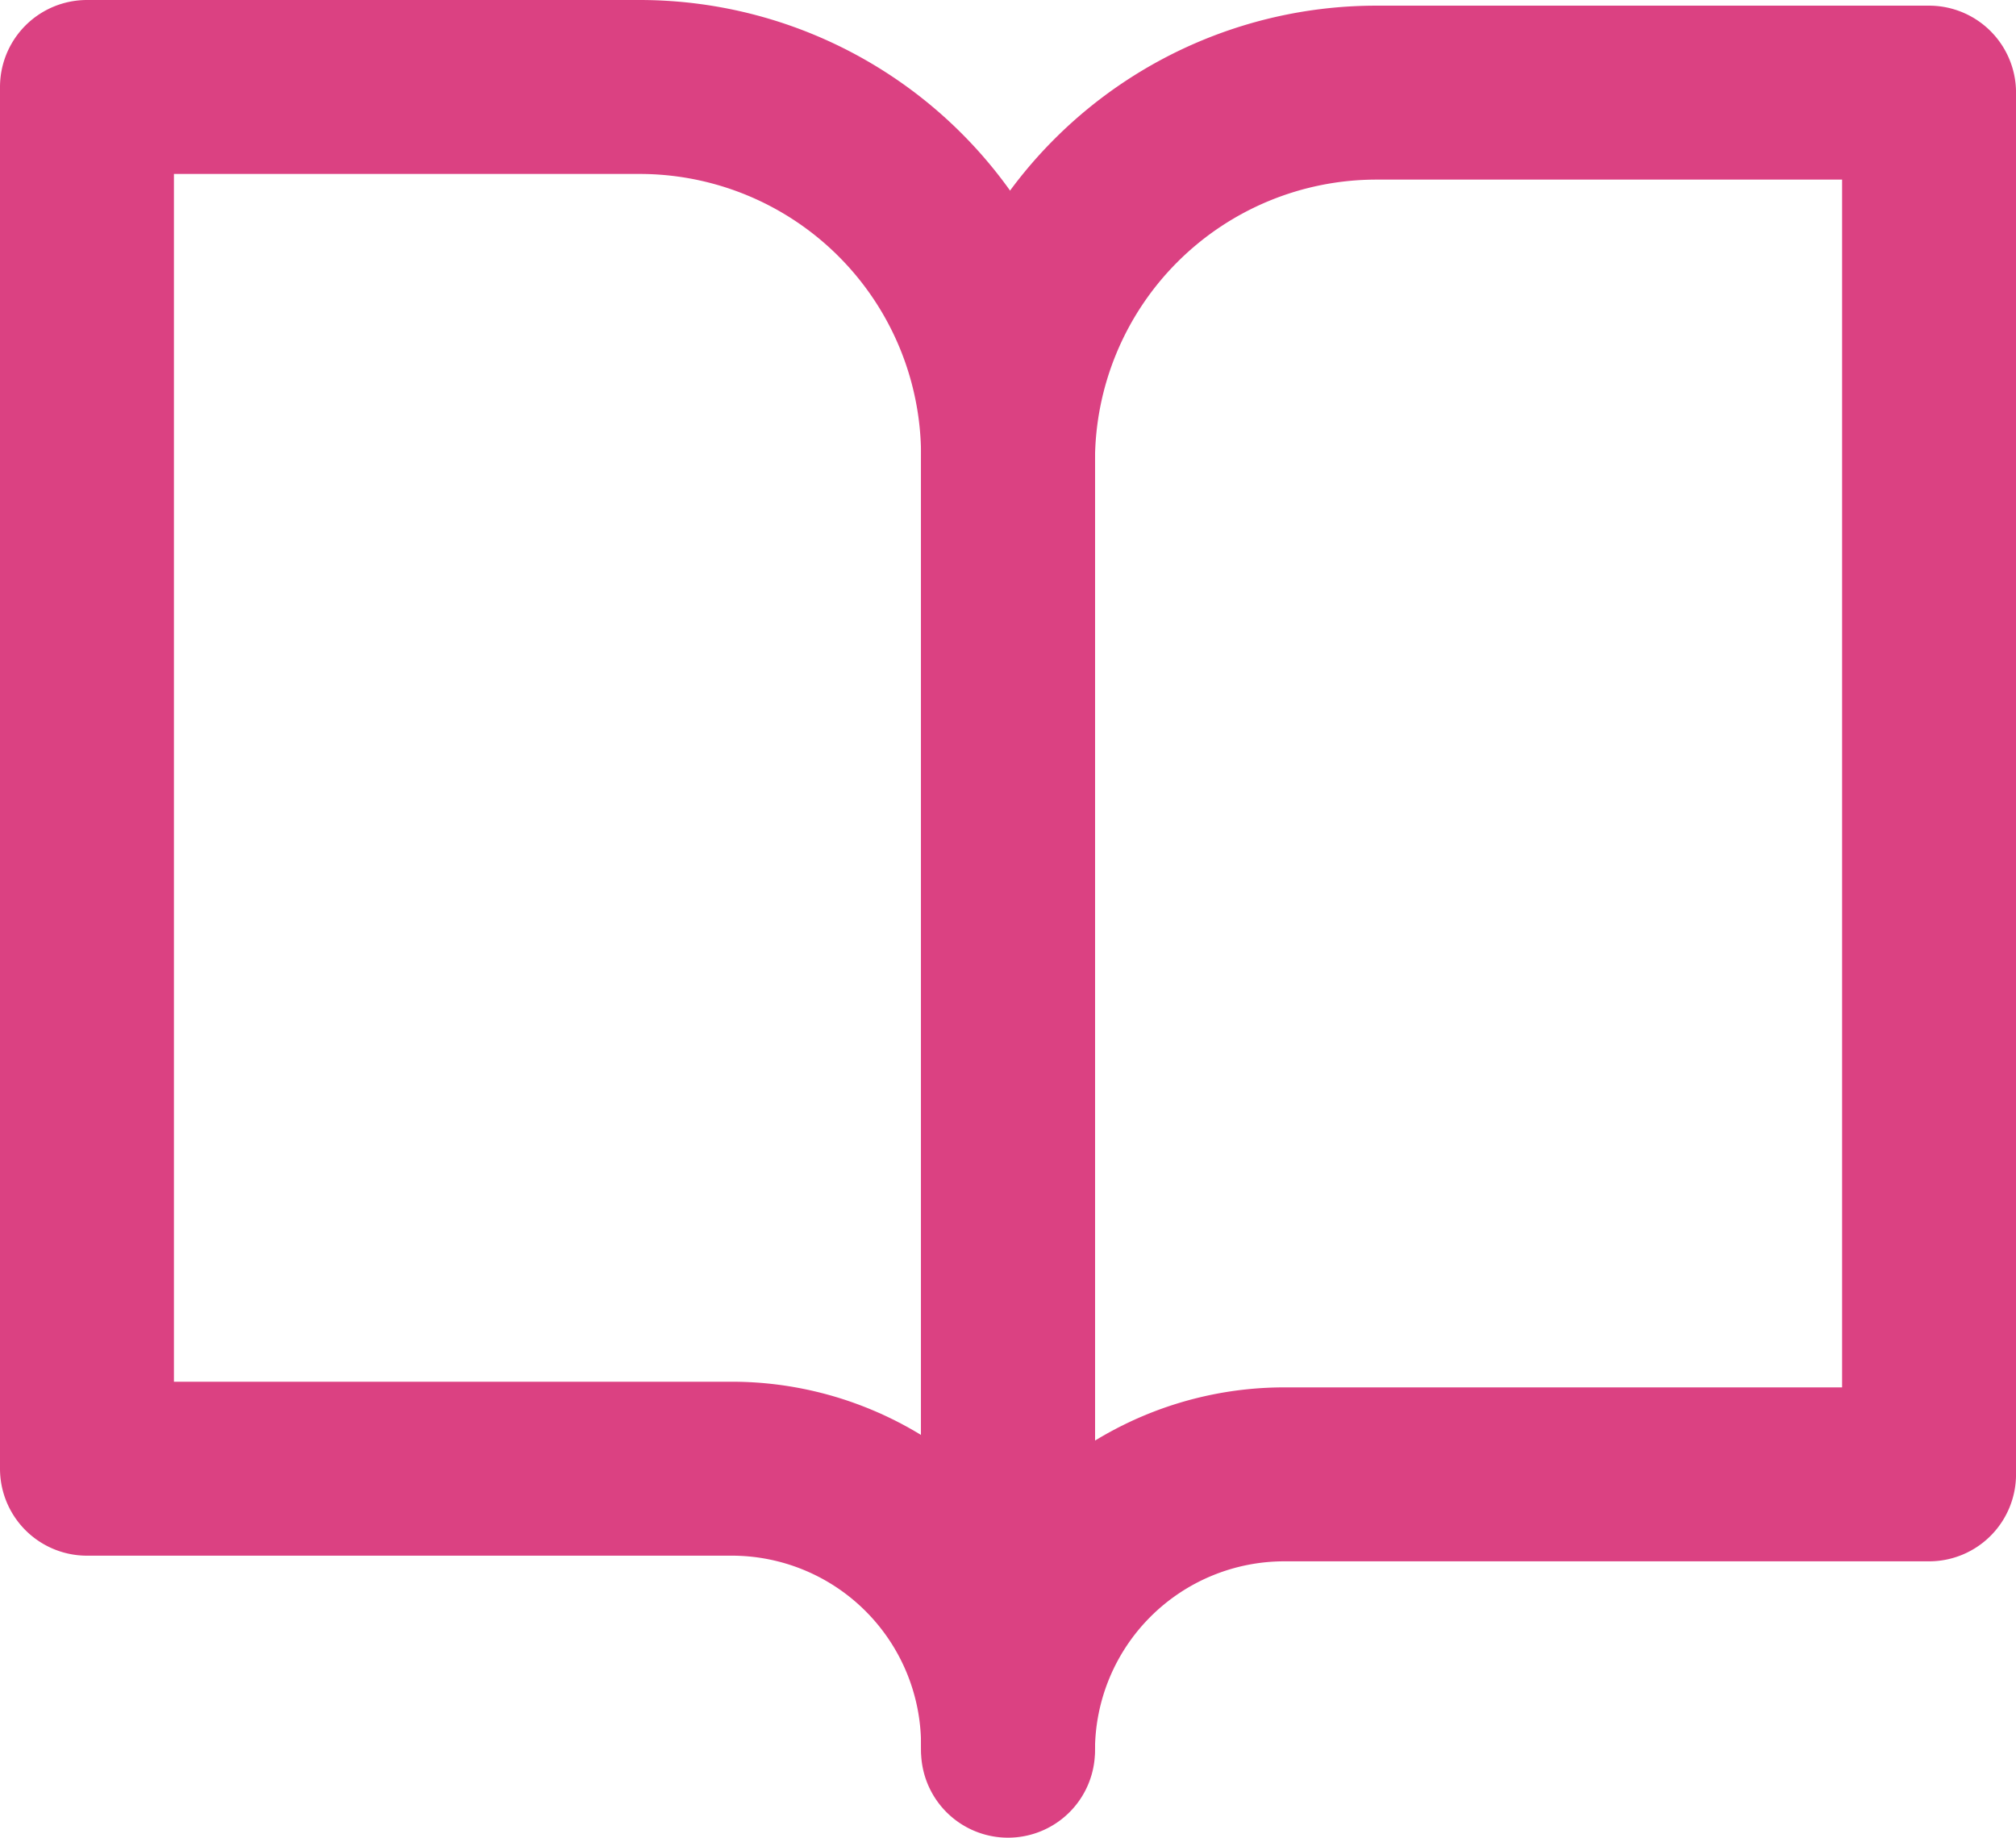 <svg xmlns="http://www.w3.org/2000/svg" width="69.545" height="63.386" viewBox="0 0 69.545 63.386">
  <g id="Icon_feather-book-open" data-name="Icon feather-book-open" transform="translate(3 3)">
    <path id="パス_51" data-name="パス 51" d="M3,4.5H22.064A12.709,12.709,0,0,1,34.773,17.209V61.691a9.532,9.532,0,0,0-9.532-9.532H3Z" transform="translate(-3 -4.5)" fill="none" stroke="#db4182" stroke-linecap="round" stroke-linejoin="round" stroke-width="6"/>
    <path id="パス_52" data-name="パス 52" d="M49.773,4.5H30.709A12.709,12.709,0,0,0,18,17.209V61.691a9.532,9.532,0,0,1,9.532-9.532H49.773Z" transform="translate(13.773 -4.305)" fill="none" stroke="#db4182" stroke-linecap="round" stroke-linejoin="round" stroke-width="6"/>
  </g>
</svg>
